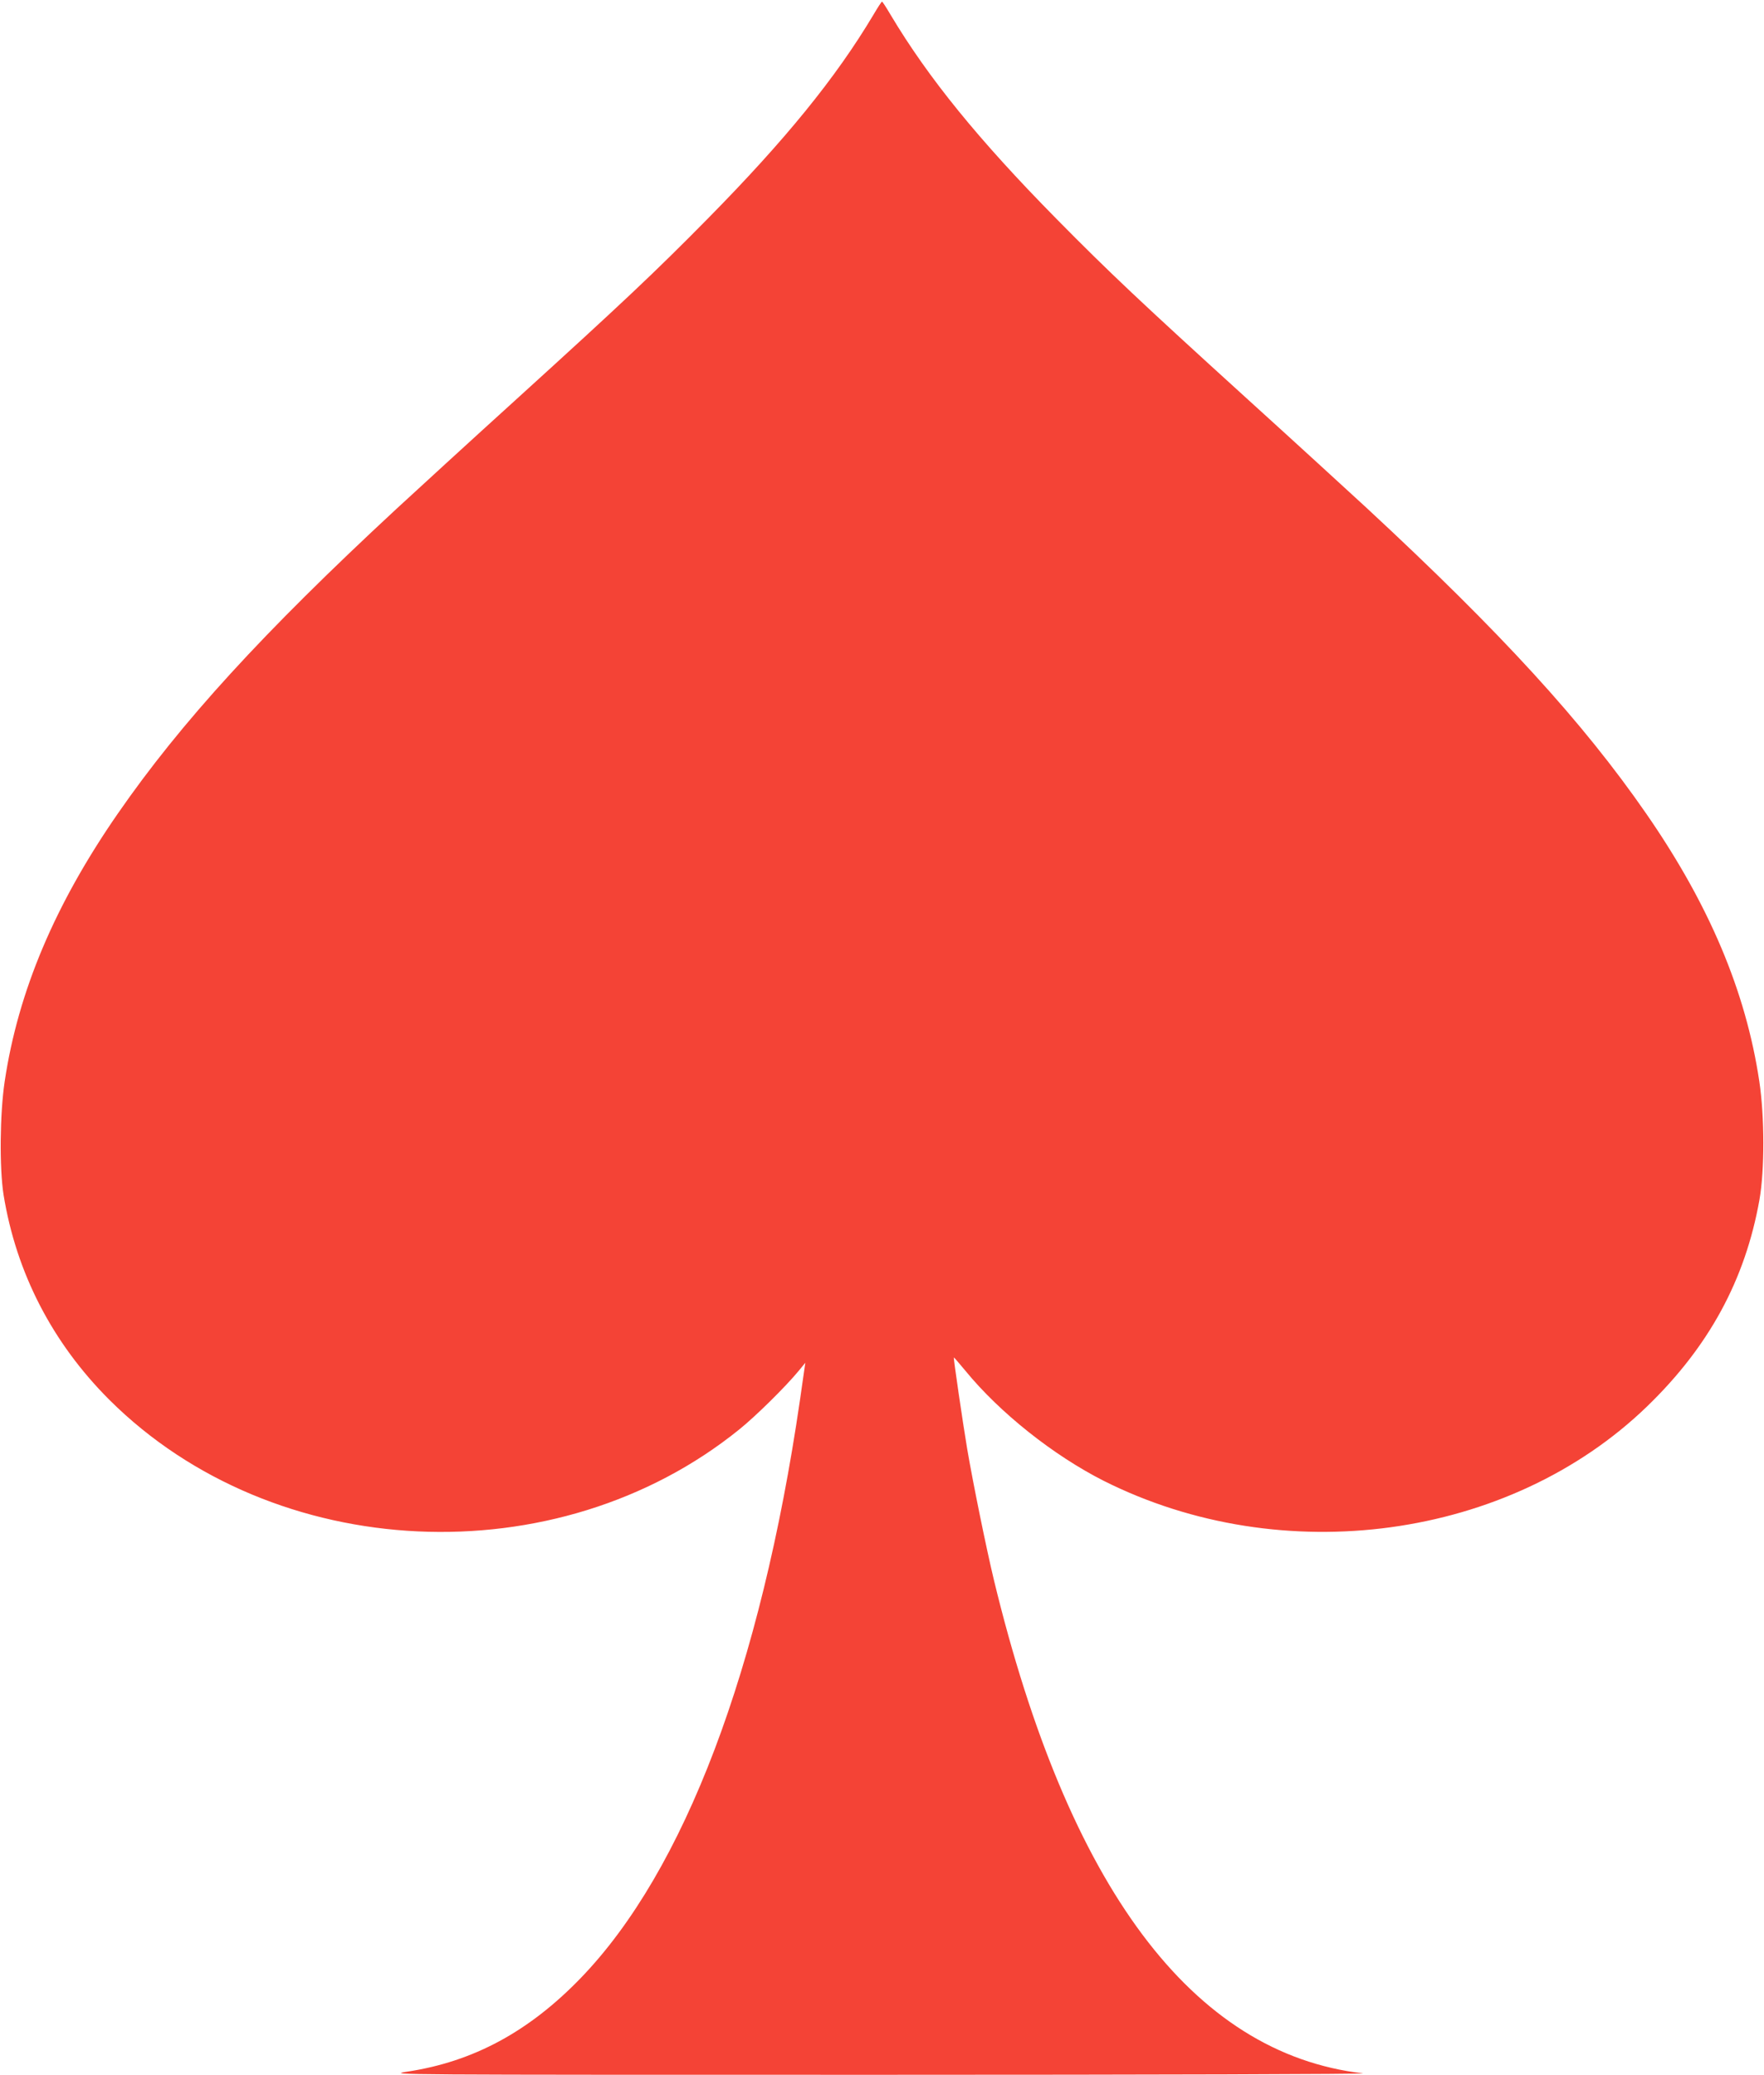 <?xml version="1.0" standalone="no"?>
<!DOCTYPE svg PUBLIC "-//W3C//DTD SVG 20010904//EN"
 "http://www.w3.org/TR/2001/REC-SVG-20010904/DTD/svg10.dtd">
<svg version="1.0" xmlns="http://www.w3.org/2000/svg"
 width="1088pt" height="1280pt" viewBox="0 0 1088 1280"
 preserveAspectRatio="xMidYMid meet">
<g transform="translate(0,1280) scale(0.1,-0.1)"
fill="#f44336" stroke="none">
<path d="M5386 12707 c-231 -387 -542 -770 -1021 -1256 -327 -332 -529 -522
-1165 -1100 -300 -272 -639 -583 -755 -690 -824 -764 -1329 -1317 -1718 -1879
-388 -560 -615 -1097 -698 -1652 -30 -199 -33 -535 -7 -700 78 -481 301 -914
654 -1266 1014 -1009 2759 -1091 3884 -181 103 83 286 264 366 361 l41 50 -33
-230 c-242 -1660 -713 -2902 -1350 -3563 -320 -332 -665 -519 -1075 -580 -123
-19 -97 -19 2921 -19 1675 0 3014 4 2976 9 -1051 122 -1817 1146 -2276 3044
-47 196 -128 593 -165 810 -28 168 -85 558 -82 562 1 1 34 -37 72 -83 211
-258 542 -521 852 -678 1102 -554 2502 -363 3351 458 382 369 606 781 694
1276 32 182 32 511 -1 730 -83 555 -310 1092 -698 1652 -391 565 -894 1115
-1723 1884 -113 104 -450 413 -750 685 -638 580 -839 769 -1165 1100 -479 486
-790 869 -1021 1256 -27 46 -51 83 -54 83 -3 0 -27 -37 -54 -83z"/>
</g>
</svg>
